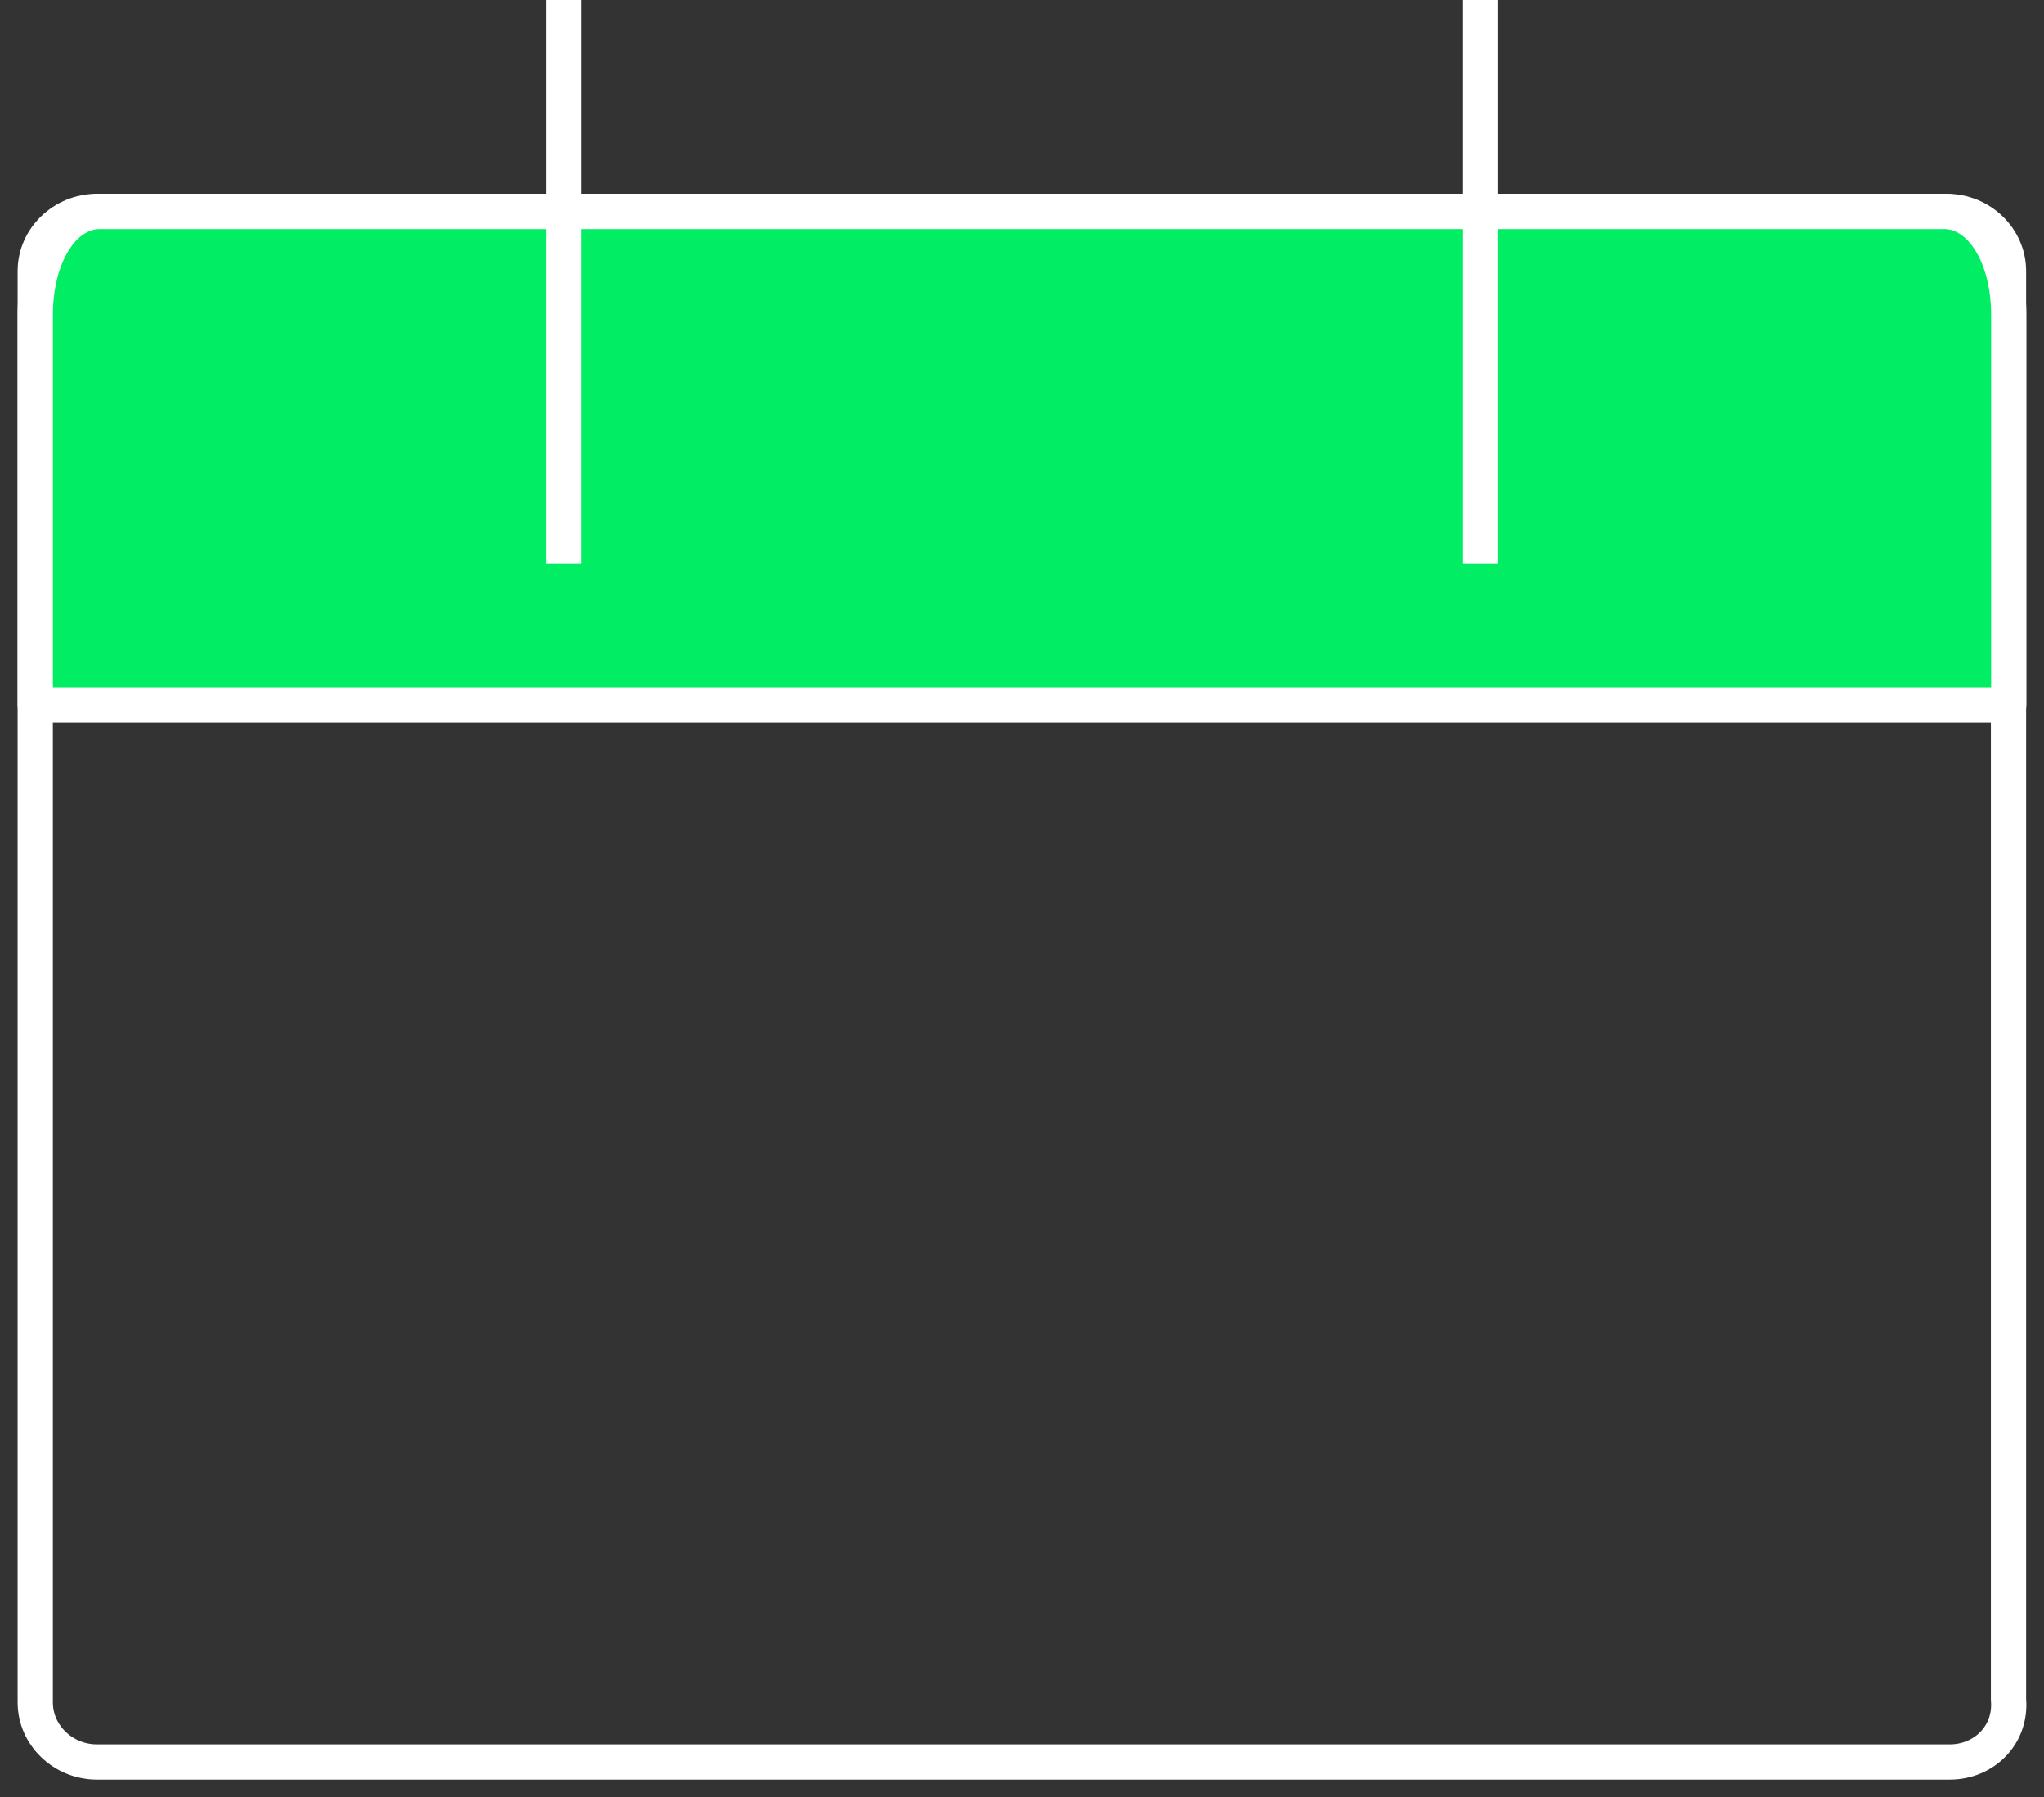 <?xml version="1.0" encoding="utf-8"?>
<svg xmlns="http://www.w3.org/2000/svg" width="58" height="51" viewBox="0 0 58 51" fill="none">
<rect x="0" y="0" width="58" height="51" fill="#333333" stroke="none"/>
<path d="M55.328 50H2.753C1.789 50 1 49.239 1 48.308V7.692C1 6.762 1.789 6 2.753 6H55.241C56.205 6 56.993 6.762 56.993 7.692V48.223C57.081 49.239 56.292 50 55.328 50Z" stroke="white" stroke-miterlimit="10" stroke-linejoin="round"/>
<path d="M57 20H1V8.94C1 7.26 1.788 6 2.837 6H55.163C56.212 6 57 7.26 57 8.94V20Z" fill="#00ED64" stroke="white" stroke-miterlimit="10" stroke-linecap="round" stroke-linejoin="round"/>
<path d="M16 16V0M42 16V0" stroke="white"/>
</svg>
